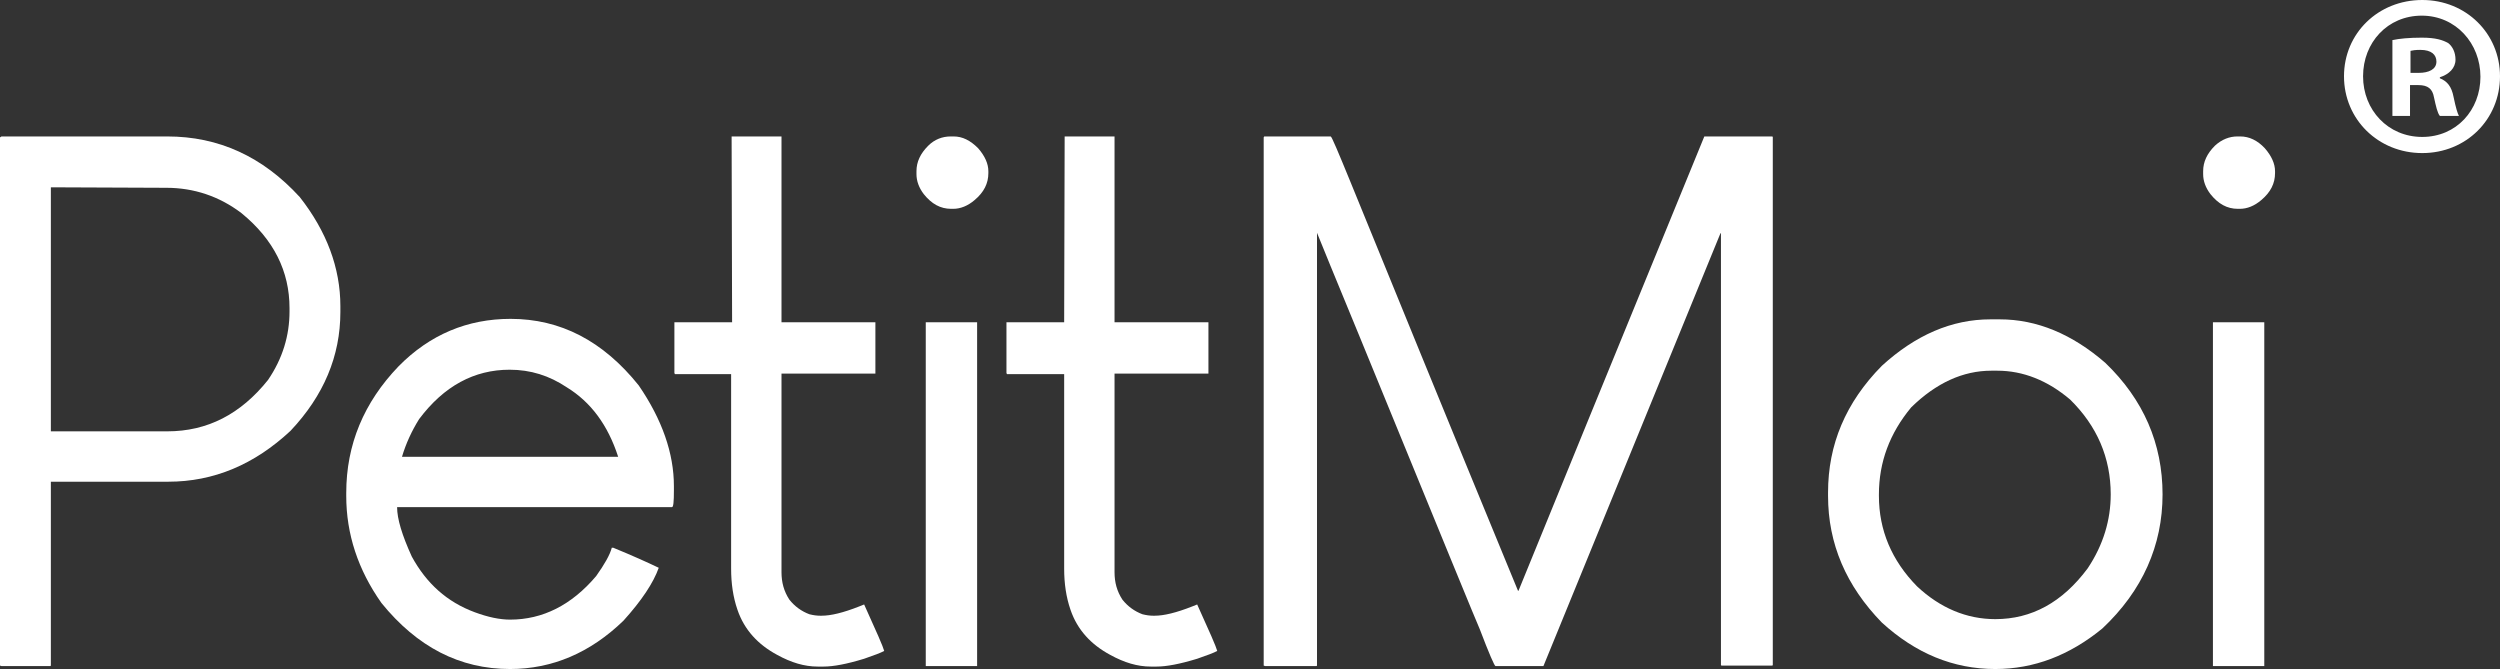 <svg xml:space="preserve" style="enable-background:new 0 0 511.2 136.8;" viewBox="0 0 511.2 136.8" y="0px" x="0px" xmlns:xlink="http://www.w3.org/1999/xlink" xmlns="http://www.w3.org/2000/svg" id="Ebene_2_00000173135494598272190060000003950049306467878058_" version="1.1">
<rect x="0" y="0" width="511.2" height="136.8" fill="#333333" stroke="none"/>
<style type="text/css">
	.st0{fill:#FFFFFF;}
</style>
<g id="Main_-_Logo">
	<path d="M511.2,15.6c0,8.8-6.9,15.7-15.9,15.7s-16-6.9-16-15.7S486.3,0,495.3,0S511.2,6.9,511.2,15.6z M483.2,15.6
		c0,6.9,5.1,12.4,12.1,12.4s11.9-5.5,11.9-12.3s-5-12.5-12-12.5S483.2,8.7,483.2,15.6L483.2,15.6z M492.8,23.7h-3.6V8.2
		c1.4-0.3,3.4-0.5,6-0.5c2.9,0,4.3,0.5,5.4,1.1c0.9,0.7,1.5,1.9,1.5,3.4c0,1.7-1.3,3-3.2,3.6V16c1.5,0.6,2.4,1.7,2.8,3.8
		c0.5,2.4,0.8,3.3,1.1,3.9h-3.9c-0.5-0.6-0.8-2-1.2-3.8c-0.3-1.7-1.2-2.5-3.2-2.5h-1.7L492.8,23.7L492.8,23.7z M492.9,14.9h1.7
		c2,0,3.6-0.7,3.6-2.3c0-1.4-1-2.4-3.3-2.4c-1,0-1.6,0.1-2,0.2V14.9z" class="st0"></path>
	<g>
		<path d="M0.3,27.9h33.9c10.5,0,19.5,4.1,27.1,12.4c5.5,7,8.3,14.5,8.3,22.3v1.2c0,9-3.4,17.1-10.2,24.3
			c-7.4,6.9-15.7,10.4-25,10.4h-24v37.6l-0.1,0.1H0.3c-0.1,0-0.2-0.1-0.3-0.1v-108L0.3,27.9z M10.4,38.3v49.9h23.8
			c8.2,0,15-3.5,20.6-10.5c3-4.4,4.4-9.1,4.4-14v-0.7c0-7.5-3.2-14-9.8-19.4c-4.6-3.5-9.8-5.2-15.4-5.2L10.4,38.3L10.4,38.3z" class="st0"></path>
		<path d="M104.4,65.2c10.2,0,18.9,4.5,26.2,13.6c4.8,7,7.2,13.9,7.2,20.6v0.9c0,2.3-0.1,3.4-0.4,3.4H81.2
			c0,2.4,1,5.7,3,10.1c3,5.5,7.2,9.3,12.9,11.4c2.7,1,5.1,1.5,7.2,1.5c6.7,0,12.6-3,17.6-8.9c1.7-2.4,2.8-4.3,3.2-5.8h0.3
			c3.9,1.6,7,3,9.3,4.1c-1.1,3.1-3.5,6.7-7.2,10.8c-6.8,6.6-14.6,9.9-23.2,9.9c-10.3,0-19-4.5-26.3-13.5c-4.8-6.8-7.2-14.1-7.2-21.9
			v-0.6c0-9.9,3.6-18.5,10.7-25.9C87.9,68.4,95.6,65.2,104.4,65.2L104.4,65.2z M82.2,93.4h44.2c-2.1-6.5-5.6-11.2-10.5-14.2
			c-3.6-2.4-7.4-3.6-11.7-3.6c-7.2,0-13.4,3.3-18.5,10.1C84.2,88.1,83,90.7,82.2,93.4z" class="st0"></path>
		<path d="M149.6,27.9h10.2v38h19.2v10.5h-19.2V117c0,2.1,0.5,3.9,1.6,5.6c1.1,1.4,2.5,2.4,4.1,3
			c0.8,0.2,1.5,0.3,2.2,0.3h0.3c1.9,0,4.4-0.6,7.7-1.9c0.2-0.1,0.5-0.2,1-0.4c2.5,5.5,3.9,8.7,4.1,9.5c-0.7,0.4-2.1,0.9-4.1,1.6
			c-3.6,1.1-6.3,1.6-8.3,1.6h-1.2c-2.7,0-5.4-0.8-8.3-2.4c-3.9-2.1-6.7-5.1-8.1-9.2c-0.9-2.6-1.3-5.4-1.3-8.4V76.5H138
			c0-0.1-0.1-0.2-0.1-0.2V65.9h11.8L149.6,27.9L149.6,27.9z" class="st0"></path>
		<path d="M194.4,27.9h0.6c1.8,0,3.4,0.8,5,2.4c1.4,1.6,2.1,3.2,2.1,4.7v0.4c0,2.1-0.9,3.9-2.8,5.5
			c-1.4,1.2-2.9,1.8-4.4,1.8h-0.4c-2.2,0-4-1-5.6-3c-1-1.3-1.5-2.7-1.5-4.1V35c0-1.9,0.8-3.6,2.4-5.2
			C191.1,28.5,192.7,27.9,194.4,27.9z M199.7,65.9h0.1v70.3h-10.5V65.9H199.7L199.7,65.9z" class="st0"></path>
		<path d="M217.7,27.9h10.2v38h19.2v10.5h-19.2V117c0,2.1,0.5,3.9,1.6,5.6c1.1,1.4,2.5,2.4,4.1,3
			c0.8,0.2,1.5,0.3,2.2,0.3h0.3c1.9,0,4.4-0.6,7.7-1.9c0.2-0.1,0.5-0.2,1-0.4c2.5,5.5,3.9,8.7,4.1,9.5c-0.7,0.4-2.1,0.9-4.1,1.6
			c-3.6,1.1-6.3,1.6-8.3,1.6h-1.2c-2.7,0-5.4-0.8-8.3-2.4c-3.9-2.1-6.7-5.1-8.1-9.2c-0.9-2.6-1.3-5.4-1.3-8.4V76.5h-11.7
			c0-0.1-0.1-0.2-0.1-0.2V65.9h11.8L217.7,27.9L217.7,27.9z" class="st0"></path>
		<path d="M258.5,27.9h13.6c0.2,0,1.5,3.1,4,9.2c7.6,18.6,19,46.6,34.3,83.7h0.1c6.3-15.5,19-46.5,38-92.9h13.9l0.1,0.1
			v108l-0.1,0.1H352l-0.1-0.1V47.7h-0.1c-6,14.7-18.1,44.2-36.2,88.5h-9.8c-0.2,0-1.3-2.5-3.2-7.5c-0.1-0.1-8.3-20.1-24.6-59.9
			c-5-12.1-7.9-19.2-8.7-21.2v88.5l-0.1,0.1h-10.5c-0.1,0-0.2-0.1-0.3-0.1v-108L258.5,27.9L258.5,27.9z" class="st0"></path>
		<path d="M407,65.3h1.9c7.6,0,14.8,3,21.6,8.9c7.8,7.5,11.7,16.5,11.7,26.9s-4.1,19.7-12.3,27.4
			c-6.7,5.5-14,8.3-21.9,8.3c-8.6,0-16.3-3.2-23.2-9.5c-7.3-7.5-11-16.1-11-25.9v-0.7c0-9.8,3.6-18.4,11-25.9
			C391.7,68.5,399.1,65.3,407,65.3L407,65.3z M384.2,101.1v0.3c0,7,2.6,13.2,7.8,18.5c4.7,4.4,10.1,6.7,16,6.7
			c7.4,0,13.7-3.4,18.9-10.4c3.2-4.8,4.7-9.9,4.7-15.1c0-7.5-2.8-14-8.3-19.4c-4.6-3.9-9.6-5.9-14.9-5.9h-1.2
			c-5.8,0-11.3,2.5-16.4,7.5C386.4,88.6,384.2,94.5,384.2,101.1L384.2,101.1z" class="st0"></path>
		<path d="M457.5,27.9h0.6c1.8,0,3.5,0.8,5,2.4c1.4,1.6,2.1,3.2,2.1,4.7v0.4c0,2.1-0.9,3.9-2.8,5.5
			c-1.4,1.2-2.9,1.8-4.4,1.8h-0.4c-2.2,0-4-1-5.6-3c-1-1.3-1.5-2.7-1.5-4.1V35c0-1.9,0.8-3.6,2.4-5.2
			C454.3,28.5,455.9,27.9,457.5,27.9z M462.9,65.9h0.1v70.3h-10.5V65.9H462.9L462.9,65.9z" class="st0"></path>
	</g>
</g>
</svg>
